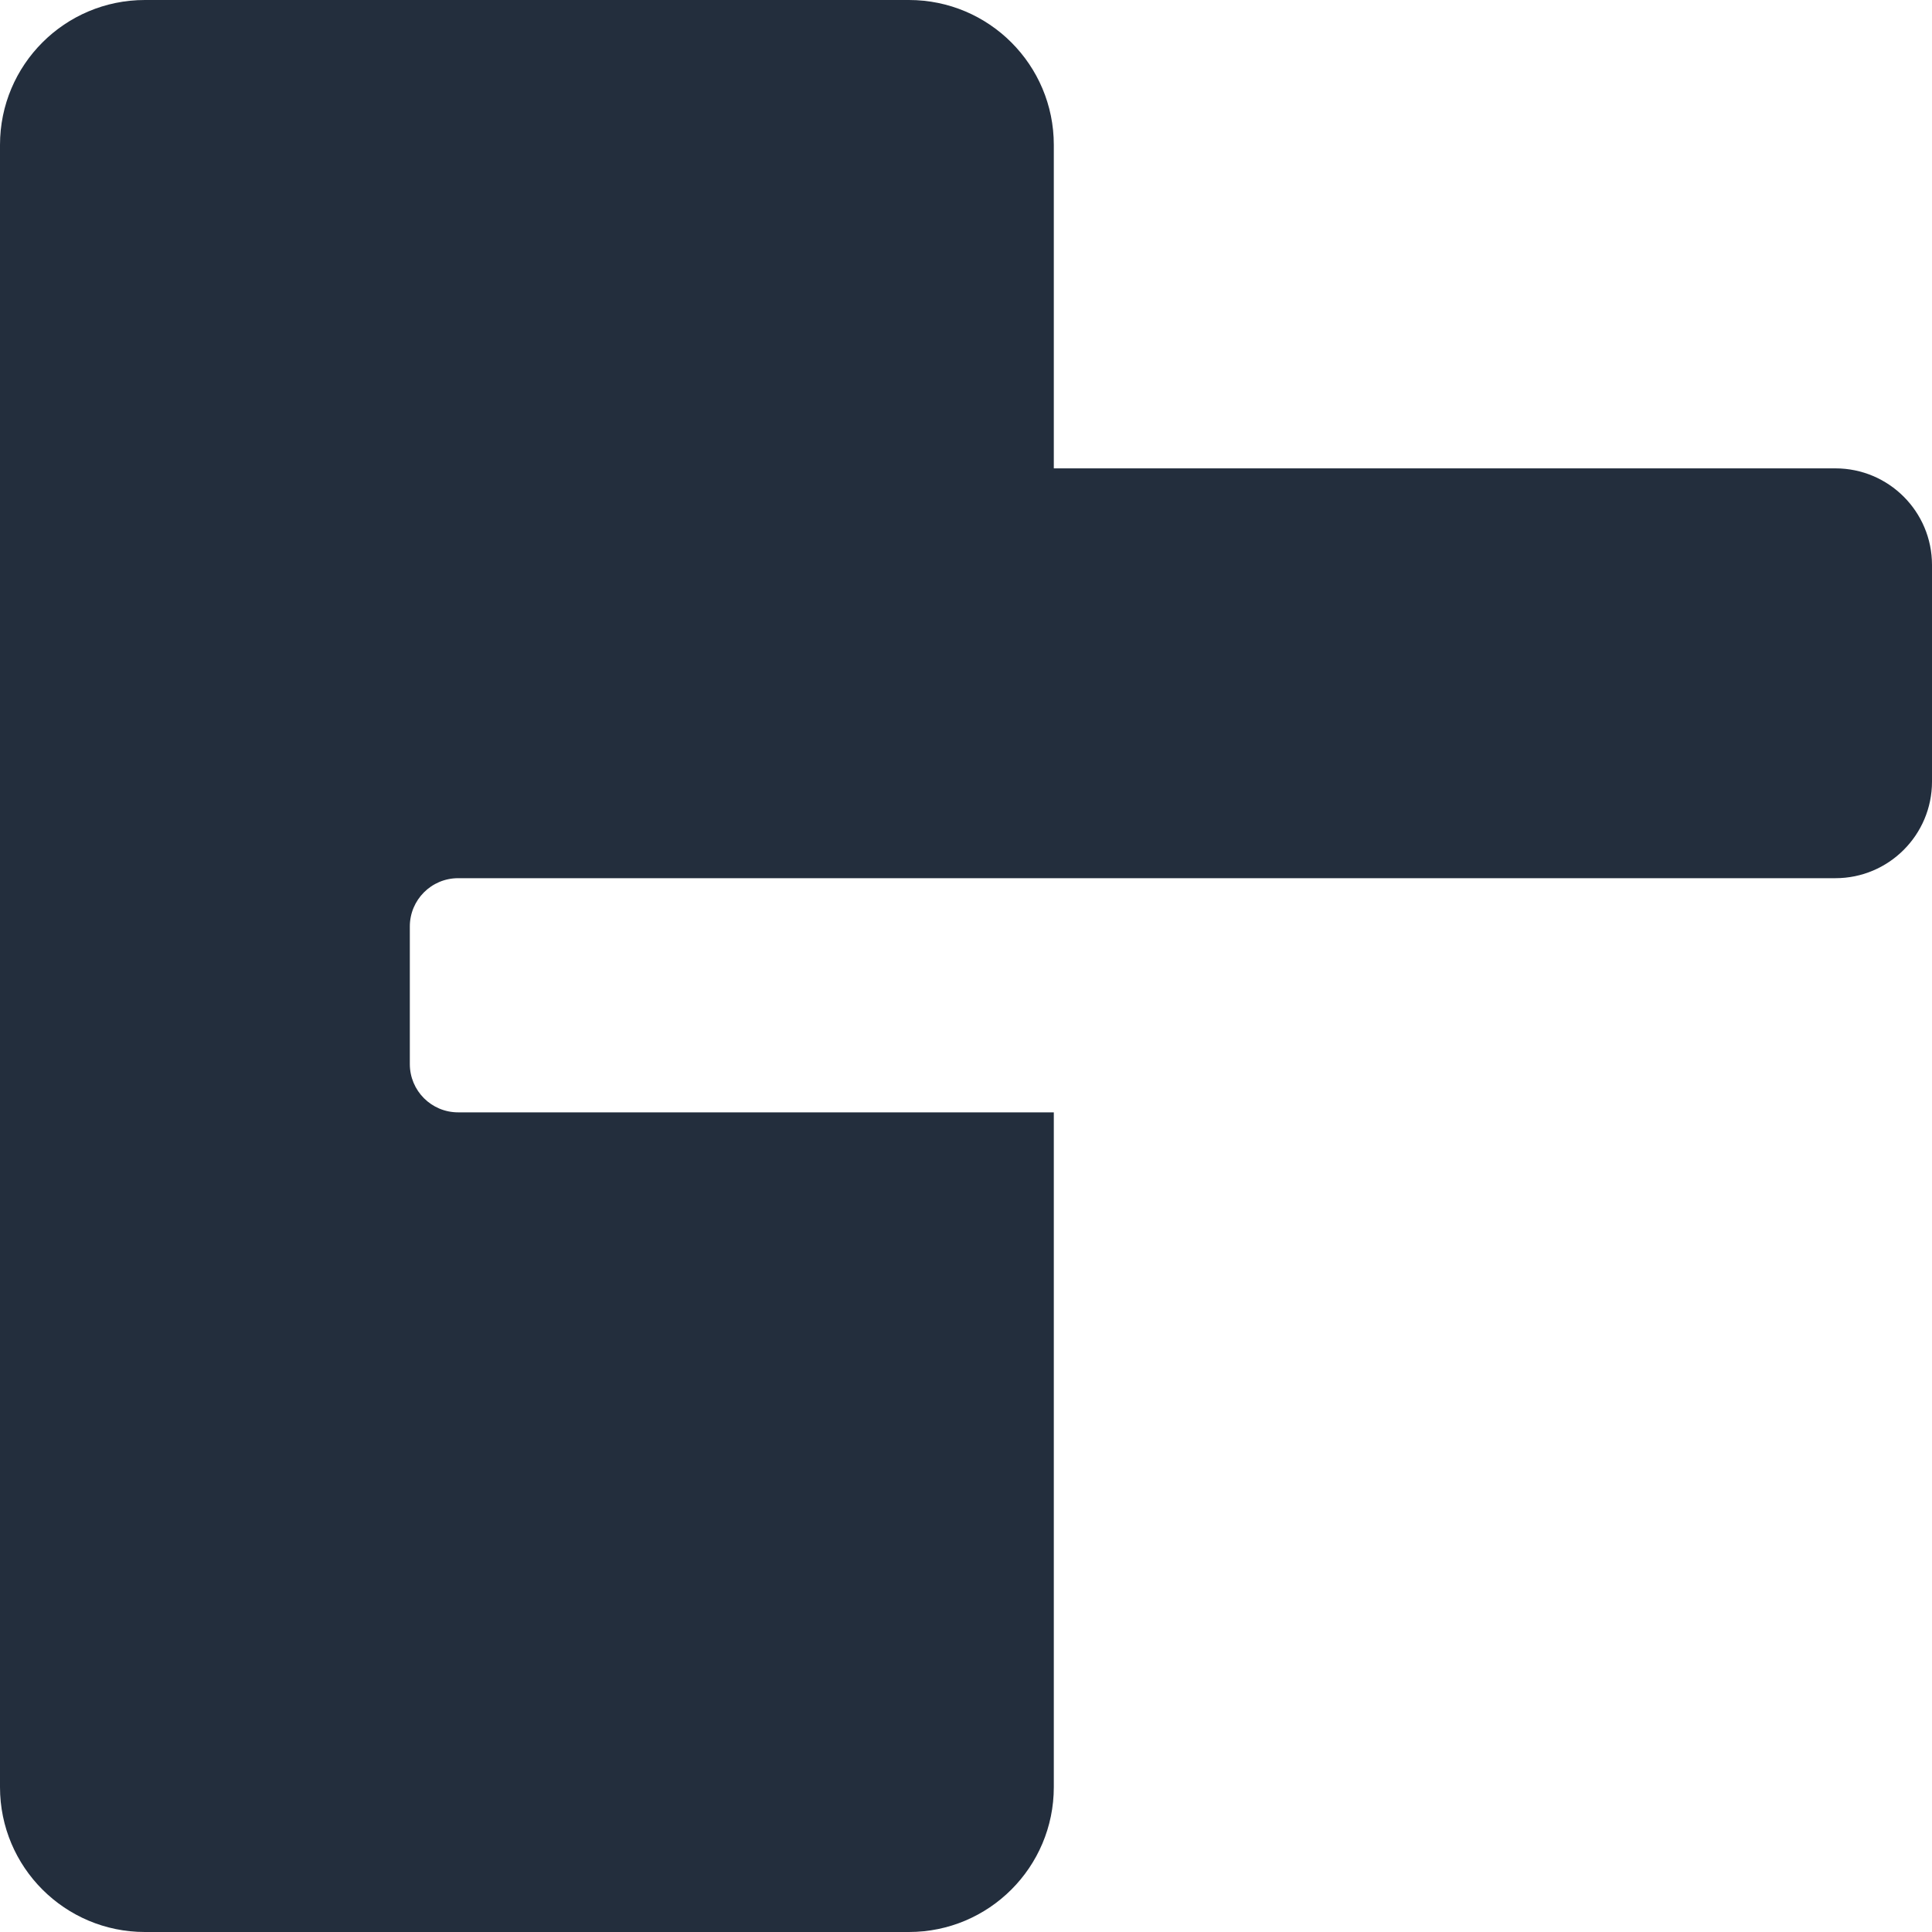 <svg width="40" height="40" viewBox="0 0 40 40" fill="none" xmlns="http://www.w3.org/2000/svg">
<path fill-rule="evenodd" clip-rule="evenodd" d="M0 3C0 1.343 1.343 0 3 0H18.818C20.475 0 21.818 1.343 21.818 3V9.697H38C39.104 9.697 40 10.592 40 11.697V16.182C40 17.286 39.104 18.182 38 18.182H21.818V18.182H9.485C8.932 18.182 8.485 18.63 8.485 19.182V22.03C8.485 22.583 8.932 23.03 9.485 23.03H21.818V37C21.818 38.657 20.475 40 18.818 40H3C1.343 40 0 38.657 0 37V3Z" fill="#232E3D"/>
</svg>
